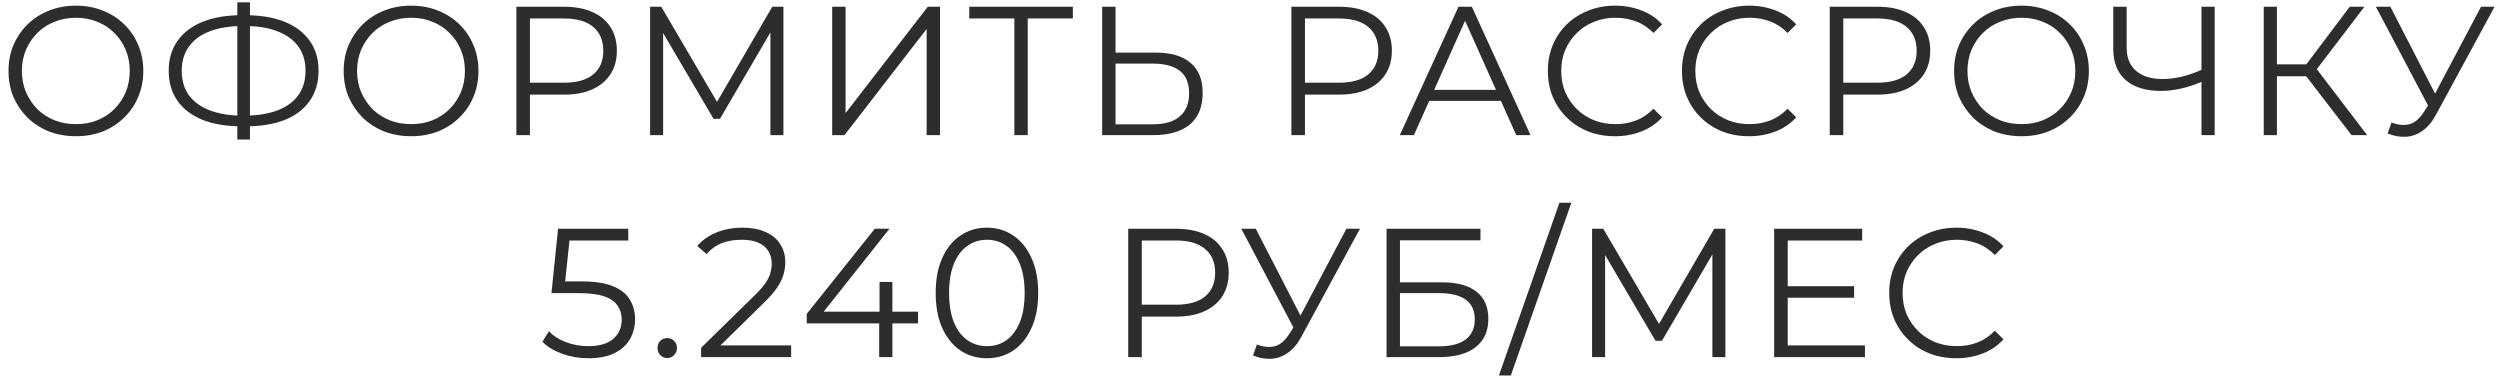 <?xml version="1.0" encoding="UTF-8"?> <svg xmlns="http://www.w3.org/2000/svg" width="259" height="39" viewBox="0 0 259 39" fill="none"> <path d="M7.873 14.114C6.873 14.114 5.942 13.949 5.08 13.62C4.232 13.278 3.491 12.803 2.857 12.195C2.237 11.574 1.749 10.859 1.394 10.048C1.052 9.225 0.881 8.325 0.881 7.35C0.881 6.375 1.052 5.482 1.394 4.671C1.749 3.848 2.237 3.132 2.857 2.524C3.491 1.903 4.232 1.428 5.08 1.099C5.929 0.757 6.86 0.586 7.873 0.586C8.874 0.586 9.799 0.757 10.647 1.099C11.496 1.428 12.231 1.897 12.851 2.505C13.485 3.113 13.972 3.829 14.314 4.652C14.669 5.475 14.846 6.375 14.846 7.35C14.846 8.325 14.669 9.225 14.314 10.048C13.972 10.871 13.485 11.587 12.851 12.195C12.231 12.803 11.496 13.278 10.647 13.62C9.799 13.949 8.874 14.114 7.873 14.114ZM7.873 12.86C8.671 12.86 9.406 12.727 10.077 12.461C10.761 12.182 11.35 11.796 11.844 11.302C12.351 10.795 12.744 10.213 13.022 9.554C13.301 8.883 13.44 8.148 13.44 7.35C13.44 6.552 13.301 5.824 13.022 5.165C12.744 4.494 12.351 3.911 11.844 3.417C11.35 2.91 10.761 2.524 10.077 2.258C9.406 1.979 8.671 1.84 7.873 1.84C7.075 1.84 6.334 1.979 5.65 2.258C4.966 2.524 4.371 2.91 3.864 3.417C3.37 3.911 2.978 4.494 2.686 5.165C2.408 5.824 2.268 6.552 2.268 7.35C2.268 8.135 2.408 8.864 2.686 9.535C2.978 10.206 3.37 10.795 3.864 11.302C4.371 11.796 4.966 12.182 5.65 12.461C6.334 12.727 7.075 12.86 7.873 12.86ZM25.06 13.088C23.477 13.088 22.122 12.866 20.994 12.423C19.867 11.967 18.999 11.308 18.391 10.447C17.783 9.586 17.479 8.547 17.479 7.331C17.479 6.115 17.783 5.083 18.391 4.234C18.999 3.373 19.867 2.714 20.994 2.258C22.122 1.802 23.477 1.574 25.06 1.574C25.073 1.574 25.105 1.574 25.155 1.574C25.206 1.574 25.257 1.574 25.307 1.574C25.358 1.574 25.39 1.574 25.402 1.574C26.998 1.574 28.36 1.802 29.487 2.258C30.615 2.714 31.482 3.373 32.09 4.234C32.698 5.083 33.002 6.115 33.002 7.331C33.002 8.547 32.698 9.586 32.09 10.447C31.495 11.308 30.634 11.967 29.506 12.423C28.379 12.866 27.03 13.088 25.459 13.088C25.434 13.088 25.39 13.088 25.326 13.088C25.276 13.088 25.219 13.088 25.155 13.088C25.105 13.088 25.073 13.088 25.06 13.088ZM25.212 11.986C25.238 11.986 25.263 11.986 25.288 11.986C25.314 11.986 25.333 11.986 25.345 11.986C26.675 11.973 27.809 11.79 28.746 11.435C29.696 11.068 30.418 10.542 30.912 9.858C31.406 9.161 31.653 8.319 31.653 7.331C31.653 6.33 31.4 5.488 30.893 4.804C30.399 4.12 29.684 3.601 28.746 3.246C27.822 2.879 26.701 2.695 25.383 2.695C25.371 2.695 25.345 2.695 25.307 2.695C25.269 2.695 25.238 2.695 25.212 2.695C23.87 2.695 22.723 2.872 21.773 3.227C20.823 3.582 20.095 4.107 19.588 4.804C19.082 5.488 18.828 6.33 18.828 7.331C18.828 8.344 19.082 9.199 19.588 9.896C20.108 10.58 20.842 11.099 21.792 11.454C22.755 11.809 23.895 11.986 25.212 11.986ZM24.585 14.456V0.244H25.896V14.456H24.585ZM42.597 14.114C41.596 14.114 40.666 13.949 39.804 13.62C38.956 13.278 38.215 12.803 37.581 12.195C36.961 11.574 36.473 10.859 36.118 10.048C35.776 9.225 35.605 8.325 35.605 7.35C35.605 6.375 35.776 5.482 36.118 4.671C36.473 3.848 36.961 3.132 37.581 2.524C38.215 1.903 38.956 1.428 39.804 1.099C40.653 0.757 41.584 0.586 42.597 0.586C43.598 0.586 44.523 0.757 45.371 1.099C46.22 1.428 46.955 1.897 47.575 2.505C48.209 3.113 48.696 3.829 49.038 4.652C49.393 5.475 49.57 6.375 49.57 7.35C49.57 8.325 49.393 9.225 49.038 10.048C48.696 10.871 48.209 11.587 47.575 12.195C46.955 12.803 46.22 13.278 45.371 13.62C44.523 13.949 43.598 14.114 42.597 14.114ZM42.597 12.86C43.395 12.86 44.13 12.727 44.801 12.461C45.485 12.182 46.074 11.796 46.568 11.302C47.075 10.795 47.468 10.213 47.746 9.554C48.025 8.883 48.164 8.148 48.164 7.35C48.164 6.552 48.025 5.824 47.746 5.165C47.468 4.494 47.075 3.911 46.568 3.417C46.074 2.91 45.485 2.524 44.801 2.258C44.13 1.979 43.395 1.84 42.597 1.84C41.799 1.84 41.058 1.979 40.374 2.258C39.69 2.524 39.095 2.91 38.588 3.417C38.094 3.911 37.702 4.494 37.41 5.165C37.132 5.824 36.992 6.552 36.992 7.35C36.992 8.135 37.132 8.864 37.41 9.535C37.702 10.206 38.094 10.795 38.588 11.302C39.095 11.796 39.69 12.182 40.374 12.461C41.058 12.727 41.799 12.86 42.597 12.86ZM53.495 14V0.7H58.473C59.601 0.7 60.57 0.884 61.38 1.251C62.191 1.606 62.812 2.125 63.242 2.809C63.686 3.48 63.907 4.297 63.907 5.26C63.907 6.197 63.686 7.008 63.242 7.692C62.812 8.363 62.191 8.883 61.38 9.25C60.57 9.617 59.601 9.801 58.473 9.801H54.274L54.901 9.136V14H53.495ZM54.901 9.25L54.274 8.566H58.435C59.765 8.566 60.772 8.281 61.456 7.711C62.153 7.128 62.501 6.311 62.501 5.26C62.501 4.196 62.153 3.373 61.456 2.79C60.772 2.207 59.765 1.916 58.435 1.916H54.274L54.901 1.251V9.25ZM67.35 14V0.7H68.51L74.59 11.074H73.981L80.004 0.7H81.163V14H79.814V2.809H80.138L74.59 12.309H73.924L68.338 2.809H68.7V14H67.35ZM86.215 14V0.7H87.602V11.72L96.114 0.7H97.387V14H96V2.999L87.488 14H86.215ZM105.087 14V1.536L105.467 1.916H100.413V0.7H111.148V1.916H106.113L106.474 1.536V14H105.087ZM119.752 5.45C121.323 5.45 122.52 5.805 123.343 6.514C124.179 7.211 124.597 8.249 124.597 9.63C124.597 11.061 124.154 12.151 123.267 12.898C122.381 13.633 121.114 14 119.467 14H114.185V0.7H115.572V5.45H119.752ZM119.429 12.879C120.658 12.879 121.589 12.607 122.222 12.062C122.868 11.517 123.191 10.719 123.191 9.668C123.191 8.617 122.875 7.844 122.241 7.35C121.608 6.843 120.671 6.59 119.429 6.59H115.572V12.879H119.429ZM133.787 14V0.7H138.765C139.893 0.7 140.862 0.884 141.672 1.251C142.483 1.606 143.104 2.125 143.534 2.809C143.978 3.48 144.199 4.297 144.199 5.26C144.199 6.197 143.978 7.008 143.534 7.692C143.104 8.363 142.483 8.883 141.672 9.25C140.862 9.617 139.893 9.801 138.765 9.801H134.566L135.193 9.136V14H133.787ZM135.193 9.25L134.566 8.566H138.727C140.057 8.566 141.064 8.281 141.748 7.711C142.445 7.128 142.793 6.311 142.793 5.26C142.793 4.196 142.445 3.373 141.748 2.79C141.064 2.207 140.057 1.916 138.727 1.916H134.566L135.193 1.251V9.25ZM145.018 14L151.098 0.7H152.485L158.565 14H157.083L151.497 1.517H152.067L146.481 14H145.018ZM147.412 10.447L147.83 9.307H155.563L155.981 10.447H147.412ZM167.312 14.114C166.311 14.114 165.386 13.949 164.538 13.62C163.689 13.278 162.954 12.803 162.334 12.195C161.713 11.587 161.225 10.871 160.871 10.048C160.529 9.225 160.358 8.325 160.358 7.35C160.358 6.375 160.529 5.475 160.871 4.652C161.225 3.829 161.713 3.113 162.334 2.505C162.967 1.897 163.708 1.428 164.557 1.099C165.405 0.757 166.33 0.586 167.331 0.586C168.293 0.586 169.199 0.751 170.048 1.08C170.896 1.397 171.612 1.878 172.195 2.524L171.302 3.417C170.757 2.86 170.155 2.461 169.497 2.22C168.838 1.967 168.129 1.84 167.369 1.84C166.571 1.84 165.83 1.979 165.146 2.258C164.462 2.524 163.866 2.91 163.36 3.417C162.853 3.911 162.454 4.494 162.163 5.165C161.884 5.824 161.745 6.552 161.745 7.35C161.745 8.148 161.884 8.883 162.163 9.554C162.454 10.213 162.853 10.795 163.36 11.302C163.866 11.796 164.462 12.182 165.146 12.461C165.83 12.727 166.571 12.86 167.369 12.86C168.129 12.86 168.838 12.733 169.497 12.48C170.155 12.227 170.757 11.821 171.302 11.264L172.195 12.157C171.612 12.803 170.896 13.291 170.048 13.62C169.199 13.949 168.287 14.114 167.312 14.114ZM181.204 14.114C180.203 14.114 179.279 13.949 178.43 13.62C177.581 13.278 176.847 12.803 176.226 12.195C175.605 11.587 175.118 10.871 174.763 10.048C174.421 9.225 174.25 8.325 174.25 7.35C174.25 6.375 174.421 5.475 174.763 4.652C175.118 3.829 175.605 3.113 176.226 2.505C176.859 1.897 177.6 1.428 178.449 1.099C179.298 0.757 180.222 0.586 181.223 0.586C182.186 0.586 183.091 0.751 183.94 1.08C184.789 1.397 185.504 1.878 186.087 2.524L185.194 3.417C184.649 2.86 184.048 2.461 183.389 2.22C182.73 1.967 182.021 1.84 181.261 1.84C180.463 1.84 179.722 1.979 179.038 2.258C178.354 2.524 177.759 2.91 177.252 3.417C176.745 3.911 176.346 4.494 176.055 5.165C175.776 5.824 175.637 6.552 175.637 7.35C175.637 8.148 175.776 8.883 176.055 9.554C176.346 10.213 176.745 10.795 177.252 11.302C177.759 11.796 178.354 12.182 179.038 12.461C179.722 12.727 180.463 12.86 181.261 12.86C182.021 12.86 182.73 12.733 183.389 12.48C184.048 12.227 184.649 11.821 185.194 11.264L186.087 12.157C185.504 12.803 184.789 13.291 183.94 13.62C183.091 13.949 182.179 14.114 181.204 14.114ZM189.561 14V0.7H194.539C195.666 0.7 196.635 0.884 197.446 1.251C198.256 1.606 198.877 2.125 199.308 2.809C199.751 3.48 199.973 4.297 199.973 5.26C199.973 6.197 199.751 7.008 199.308 7.692C198.877 8.363 198.256 8.883 197.446 9.25C196.635 9.617 195.666 9.801 194.539 9.801H190.34L190.967 9.136V14H189.561ZM190.967 9.25L190.34 8.566H194.501C195.831 8.566 196.838 8.281 197.522 7.711C198.218 7.128 198.567 6.311 198.567 5.26C198.567 4.196 198.218 3.373 197.522 2.79C196.838 2.207 195.831 1.916 194.501 1.916H190.34L190.967 1.251V9.25ZM209.434 14.114C208.434 14.114 207.503 13.949 206.641 13.62C205.793 13.278 205.052 12.803 204.418 12.195C203.798 11.574 203.31 10.859 202.955 10.048C202.613 9.225 202.442 8.325 202.442 7.35C202.442 6.375 202.613 5.482 202.955 4.671C203.31 3.848 203.798 3.132 204.418 2.524C205.052 1.903 205.793 1.428 206.641 1.099C207.49 0.757 208.421 0.586 209.434 0.586C210.435 0.586 211.36 0.757 212.208 1.099C213.057 1.428 213.792 1.897 214.412 2.505C215.046 3.113 215.533 3.829 215.875 4.652C216.23 5.475 216.407 6.375 216.407 7.35C216.407 8.325 216.23 9.225 215.875 10.048C215.533 10.871 215.046 11.587 214.412 12.195C213.792 12.803 213.057 13.278 212.208 13.62C211.36 13.949 210.435 14.114 209.434 14.114ZM209.434 12.86C210.232 12.86 210.967 12.727 211.638 12.461C212.322 12.182 212.911 11.796 213.405 11.302C213.912 10.795 214.305 10.213 214.583 9.554C214.862 8.883 215.001 8.148 215.001 7.35C215.001 6.552 214.862 5.824 214.583 5.165C214.305 4.494 213.912 3.911 213.405 3.417C212.911 2.91 212.322 2.524 211.638 2.258C210.967 1.979 210.232 1.84 209.434 1.84C208.636 1.84 207.895 1.979 207.211 2.258C206.527 2.524 205.932 2.91 205.425 3.417C204.931 3.911 204.539 4.494 204.247 5.165C203.969 5.824 203.829 6.552 203.829 7.35C203.829 8.135 203.969 8.864 204.247 9.535C204.539 10.206 204.931 10.795 205.425 11.302C205.932 11.796 206.527 12.182 207.211 12.461C207.895 12.727 208.636 12.86 209.434 12.86ZM228.319 8.376C227.559 8.718 226.799 8.978 226.039 9.155C225.292 9.332 224.57 9.421 223.873 9.421C222.315 9.421 221.099 9.047 220.225 8.3C219.364 7.54 218.933 6.47 218.933 5.089V0.7H220.32V4.937C220.32 5.963 220.643 6.761 221.289 7.331C221.948 7.901 222.853 8.186 224.006 8.186C224.69 8.186 225.399 8.097 226.134 7.92C226.869 7.73 227.597 7.464 228.319 7.122V8.376ZM228.072 14V0.7H229.44V14H228.072ZM243.623 14L238.512 7.369L239.652 6.685L245.238 14H243.623ZM234.522 14V0.7H235.89V14H234.522ZM235.472 7.901V6.666H239.633V7.901H235.472ZM239.766 7.502L238.474 7.274L243.433 0.7H244.953L239.766 7.502ZM247.759 12.689C248.405 12.942 249.013 13.006 249.583 12.879C250.153 12.74 250.679 12.29 251.16 11.53L251.806 10.504L251.939 10.333L257.031 0.7H258.437L252.395 11.834C251.99 12.607 251.508 13.183 250.951 13.563C250.406 13.943 249.824 14.146 249.203 14.171C248.595 14.196 247.981 14.082 247.36 13.829L247.759 12.689ZM251.901 11.606L246.144 0.7H247.645L252.661 10.447L251.901 11.606ZM60.968 37.114C60.018 37.114 59.112 36.962 58.251 36.658C57.389 36.341 56.705 35.923 56.199 35.404L56.864 34.321C57.282 34.764 57.852 35.132 58.574 35.423C59.308 35.714 60.1 35.86 60.949 35.86C62.076 35.86 62.931 35.613 63.514 35.119C64.109 34.612 64.407 33.954 64.407 33.143C64.407 32.573 64.267 32.085 63.989 31.68C63.723 31.262 63.267 30.939 62.621 30.711C61.975 30.483 61.088 30.369 59.961 30.369H57.13L57.814 23.7H65.091V24.916H58.365L59.068 24.251L58.479 29.837L57.776 29.153H60.265C61.607 29.153 62.684 29.318 63.495 29.647C64.305 29.976 64.888 30.439 65.243 31.034C65.61 31.617 65.794 32.301 65.794 33.086C65.794 33.833 65.616 34.517 65.262 35.138C64.907 35.746 64.375 36.227 63.666 36.582C62.956 36.937 62.057 37.114 60.968 37.114ZM69.126 37.095C68.848 37.095 68.607 36.994 68.404 36.791C68.214 36.588 68.119 36.341 68.119 36.05C68.119 35.746 68.214 35.499 68.404 35.309C68.607 35.119 68.848 35.024 69.126 35.024C69.405 35.024 69.639 35.119 69.829 35.309C70.032 35.499 70.133 35.746 70.133 36.05C70.133 36.341 70.032 36.588 69.829 36.791C69.639 36.994 69.405 37.095 69.126 37.095ZM72.635 37V36.031L78.164 30.616C78.671 30.122 79.051 29.691 79.304 29.324C79.558 28.944 79.729 28.589 79.817 28.26C79.906 27.931 79.95 27.62 79.95 27.329C79.95 26.556 79.684 25.948 79.152 25.505C78.633 25.062 77.86 24.84 76.834 24.84C76.049 24.84 75.352 24.96 74.744 25.201C74.149 25.442 73.636 25.815 73.205 26.322L72.236 25.486C72.756 24.878 73.421 24.409 74.231 24.08C75.042 23.751 75.948 23.586 76.948 23.586C77.848 23.586 78.627 23.732 79.285 24.023C79.944 24.302 80.451 24.713 80.805 25.258C81.173 25.803 81.356 26.442 81.356 27.177C81.356 27.608 81.293 28.032 81.166 28.45C81.052 28.868 80.837 29.311 80.52 29.78C80.216 30.236 79.767 30.755 79.171 31.338L74.098 36.316L73.718 35.784H81.964V37H72.635ZM83.578 33.504V32.516L90.627 23.7H92.147L85.155 32.516L84.414 32.288H95.111V33.504H83.578ZM91.083 37V33.504L91.121 32.288V29.21H92.451V37H91.083ZM102.238 37.114C101.212 37.114 100.3 36.848 99.502 36.316C98.704 35.771 98.077 34.999 97.621 33.998C97.165 32.985 96.937 31.769 96.937 30.35C96.937 28.931 97.165 27.722 97.621 26.721C98.077 25.708 98.704 24.935 99.502 24.403C100.3 23.858 101.212 23.586 102.238 23.586C103.264 23.586 104.176 23.858 104.974 24.403C105.772 24.935 106.399 25.708 106.855 26.721C107.324 27.722 107.558 28.931 107.558 30.35C107.558 31.769 107.324 32.985 106.855 33.998C106.399 34.999 105.772 35.771 104.974 36.316C104.176 36.848 103.264 37.114 102.238 37.114ZM102.238 35.86C103.024 35.86 103.708 35.651 104.29 35.233C104.873 34.802 105.329 34.182 105.658 33.371C105.988 32.548 106.152 31.541 106.152 30.35C106.152 29.159 105.988 28.159 105.658 27.348C105.329 26.525 104.873 25.904 104.29 25.486C103.708 25.055 103.024 24.84 102.238 24.84C101.478 24.84 100.801 25.055 100.205 25.486C99.61 25.904 99.148 26.525 98.818 27.348C98.489 28.159 98.324 29.159 98.324 30.35C98.324 31.541 98.489 32.548 98.818 33.371C99.148 34.182 99.61 34.802 100.205 35.233C100.801 35.651 101.478 35.86 102.238 35.86ZM116.884 37V23.7H121.862C122.989 23.7 123.958 23.884 124.769 24.251C125.58 24.606 126.2 25.125 126.631 25.809C127.074 26.48 127.296 27.297 127.296 28.26C127.296 29.197 127.074 30.008 126.631 30.692C126.2 31.363 125.58 31.883 124.769 32.25C123.958 32.617 122.989 32.801 121.862 32.801H117.663L118.29 32.136V37H116.884ZM118.29 32.25L117.663 31.566H121.824C123.154 31.566 124.161 31.281 124.845 30.711C125.542 30.128 125.89 29.311 125.89 28.26C125.89 27.196 125.542 26.373 124.845 25.79C124.161 25.207 123.154 24.916 121.824 24.916H117.663L118.29 24.251V32.25ZM130.214 35.689C130.86 35.942 131.468 36.006 132.038 35.879C132.608 35.74 133.134 35.29 133.615 34.53L134.261 33.504L134.394 33.333L139.486 23.7H140.892L134.85 34.834C134.445 35.607 133.964 36.183 133.406 36.563C132.862 36.943 132.279 37.146 131.658 37.171C131.05 37.196 130.436 37.082 129.815 36.829L130.214 35.689ZM134.356 34.606L128.599 23.7H130.1L135.116 33.447L134.356 34.606ZM143.648 37V23.7H153.376V24.897H145.035V29.248H149.386C150.957 29.248 152.147 29.571 152.958 30.217C153.781 30.85 154.193 31.788 154.193 33.029C154.193 34.308 153.75 35.29 152.863 35.974C151.989 36.658 150.729 37 149.082 37H143.648ZM145.035 35.879H149.063C150.292 35.879 151.216 35.645 151.837 35.176C152.47 34.695 152.787 33.998 152.787 33.086C152.787 31.275 151.546 30.369 149.063 30.369H145.035V35.879ZM155.287 38.9L161.557 21.002H162.792L156.522 38.9H155.287ZM164.939 37V23.7H166.098L172.178 34.074H171.57L177.593 23.7H178.752V37H177.403V25.809H177.726L172.178 35.309H171.513L165.927 25.809H166.288V37H164.939ZM185.057 29.647H192.087V30.844H185.057V29.647ZM185.209 35.784H193.208V37H183.803V23.7H192.923V24.916H185.209V35.784ZM202.675 37.114C201.674 37.114 200.749 36.949 199.901 36.62C199.052 36.278 198.317 35.803 197.697 35.195C197.076 34.587 196.588 33.871 196.234 33.048C195.892 32.225 195.721 31.325 195.721 30.35C195.721 29.375 195.892 28.475 196.234 27.652C196.588 26.829 197.076 26.113 197.697 25.505C198.33 24.897 199.071 24.428 199.92 24.099C200.768 23.757 201.693 23.586 202.694 23.586C203.656 23.586 204.562 23.751 205.411 24.08C206.259 24.397 206.975 24.878 207.558 25.524L206.665 26.417C206.12 25.86 205.518 25.461 204.86 25.22C204.201 24.967 203.492 24.84 202.732 24.84C201.934 24.84 201.193 24.979 200.509 25.258C199.825 25.524 199.229 25.91 198.723 26.417C198.216 26.911 197.817 27.494 197.526 28.165C197.247 28.824 197.108 29.552 197.108 30.35C197.108 31.148 197.247 31.883 197.526 32.554C197.817 33.213 198.216 33.795 198.723 34.302C199.229 34.796 199.825 35.182 200.509 35.461C201.193 35.727 201.934 35.86 202.732 35.86C203.492 35.86 204.201 35.733 204.86 35.48C205.518 35.227 206.12 34.821 206.665 34.264L207.558 35.157C206.975 35.803 206.259 36.291 205.411 36.62C204.562 36.949 203.65 37.114 202.675 37.114Z" fill="#2D2D2D"></path> </svg> 